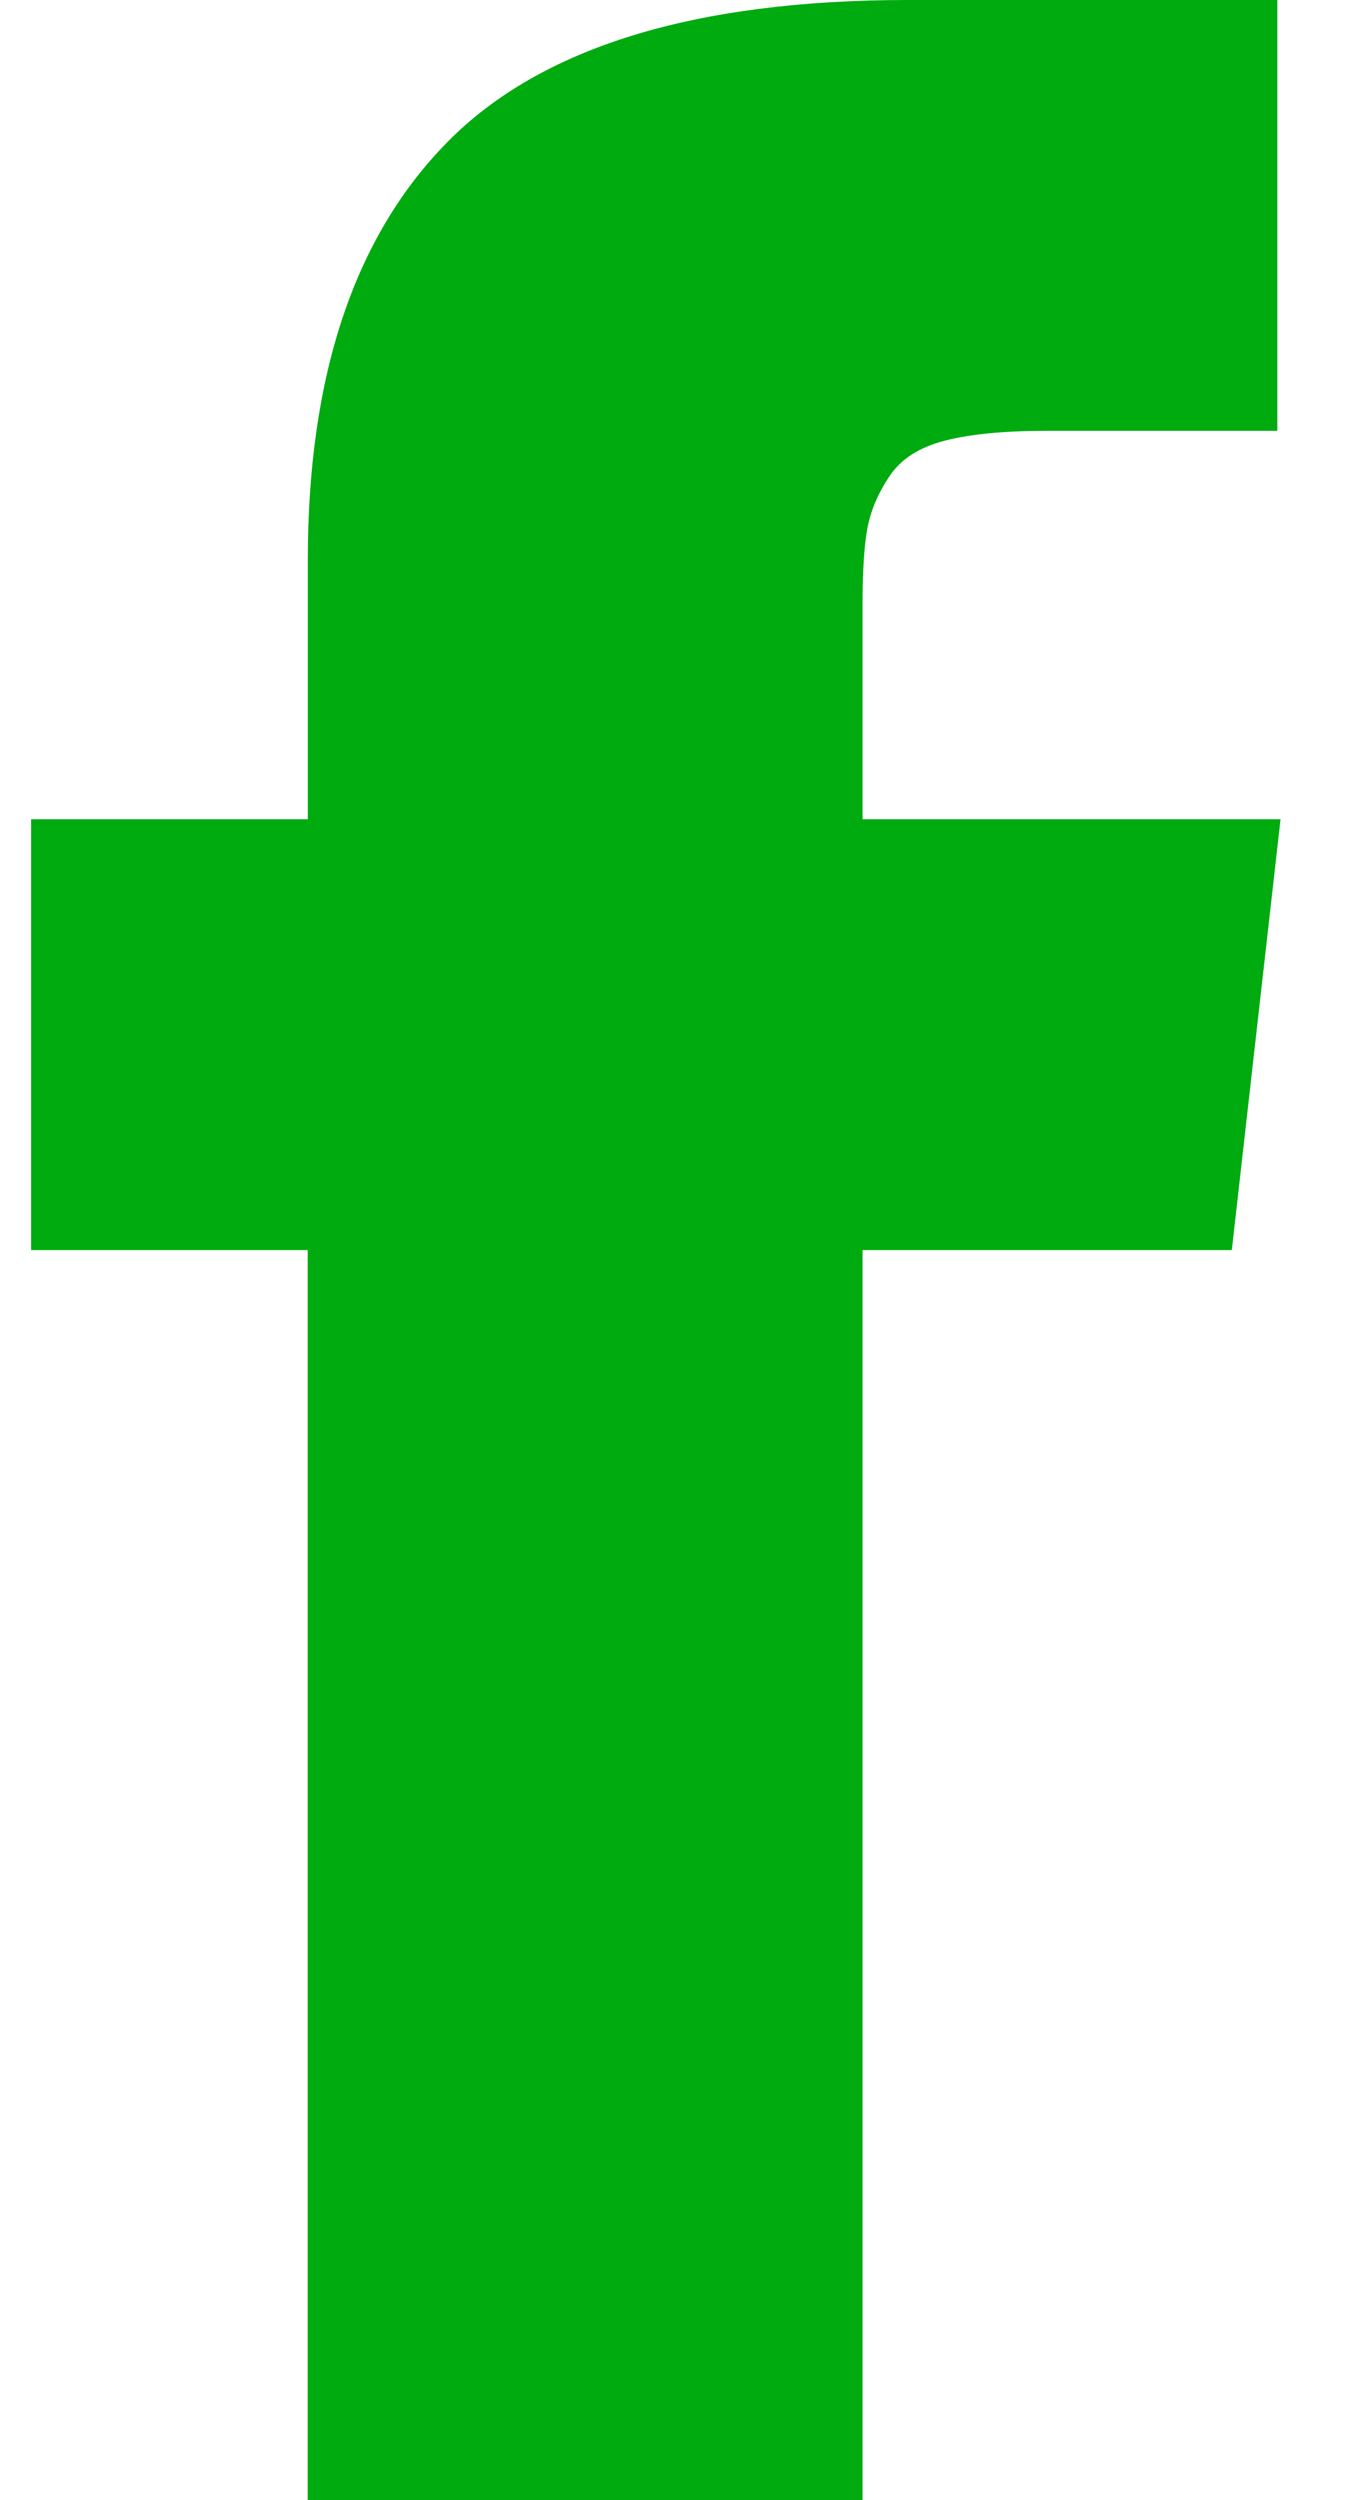 <svg width="12" height="22" viewBox="0 0 12 22" fill="none"
  xmlns="http://www.w3.org/2000/svg">
  <path d="M7.594 7.209V5.313C7.594 5.028 7.608 4.808 7.636 4.652C7.665 4.496 7.729 4.343 7.83 4.192C7.93 4.04 8.093 3.936 8.317 3.878C8.541 3.82 8.84 3.791 9.212 3.791H11.246V0H7.995C6.114 0 4.762 0.416 3.941 1.248C3.12 2.08 2.71 3.306 2.71 4.926V7.209H0.274V11H2.709V22H7.594V11H10.845L11.274 7.209H7.594Z" fill="#00AB0F"/>
</svg>
